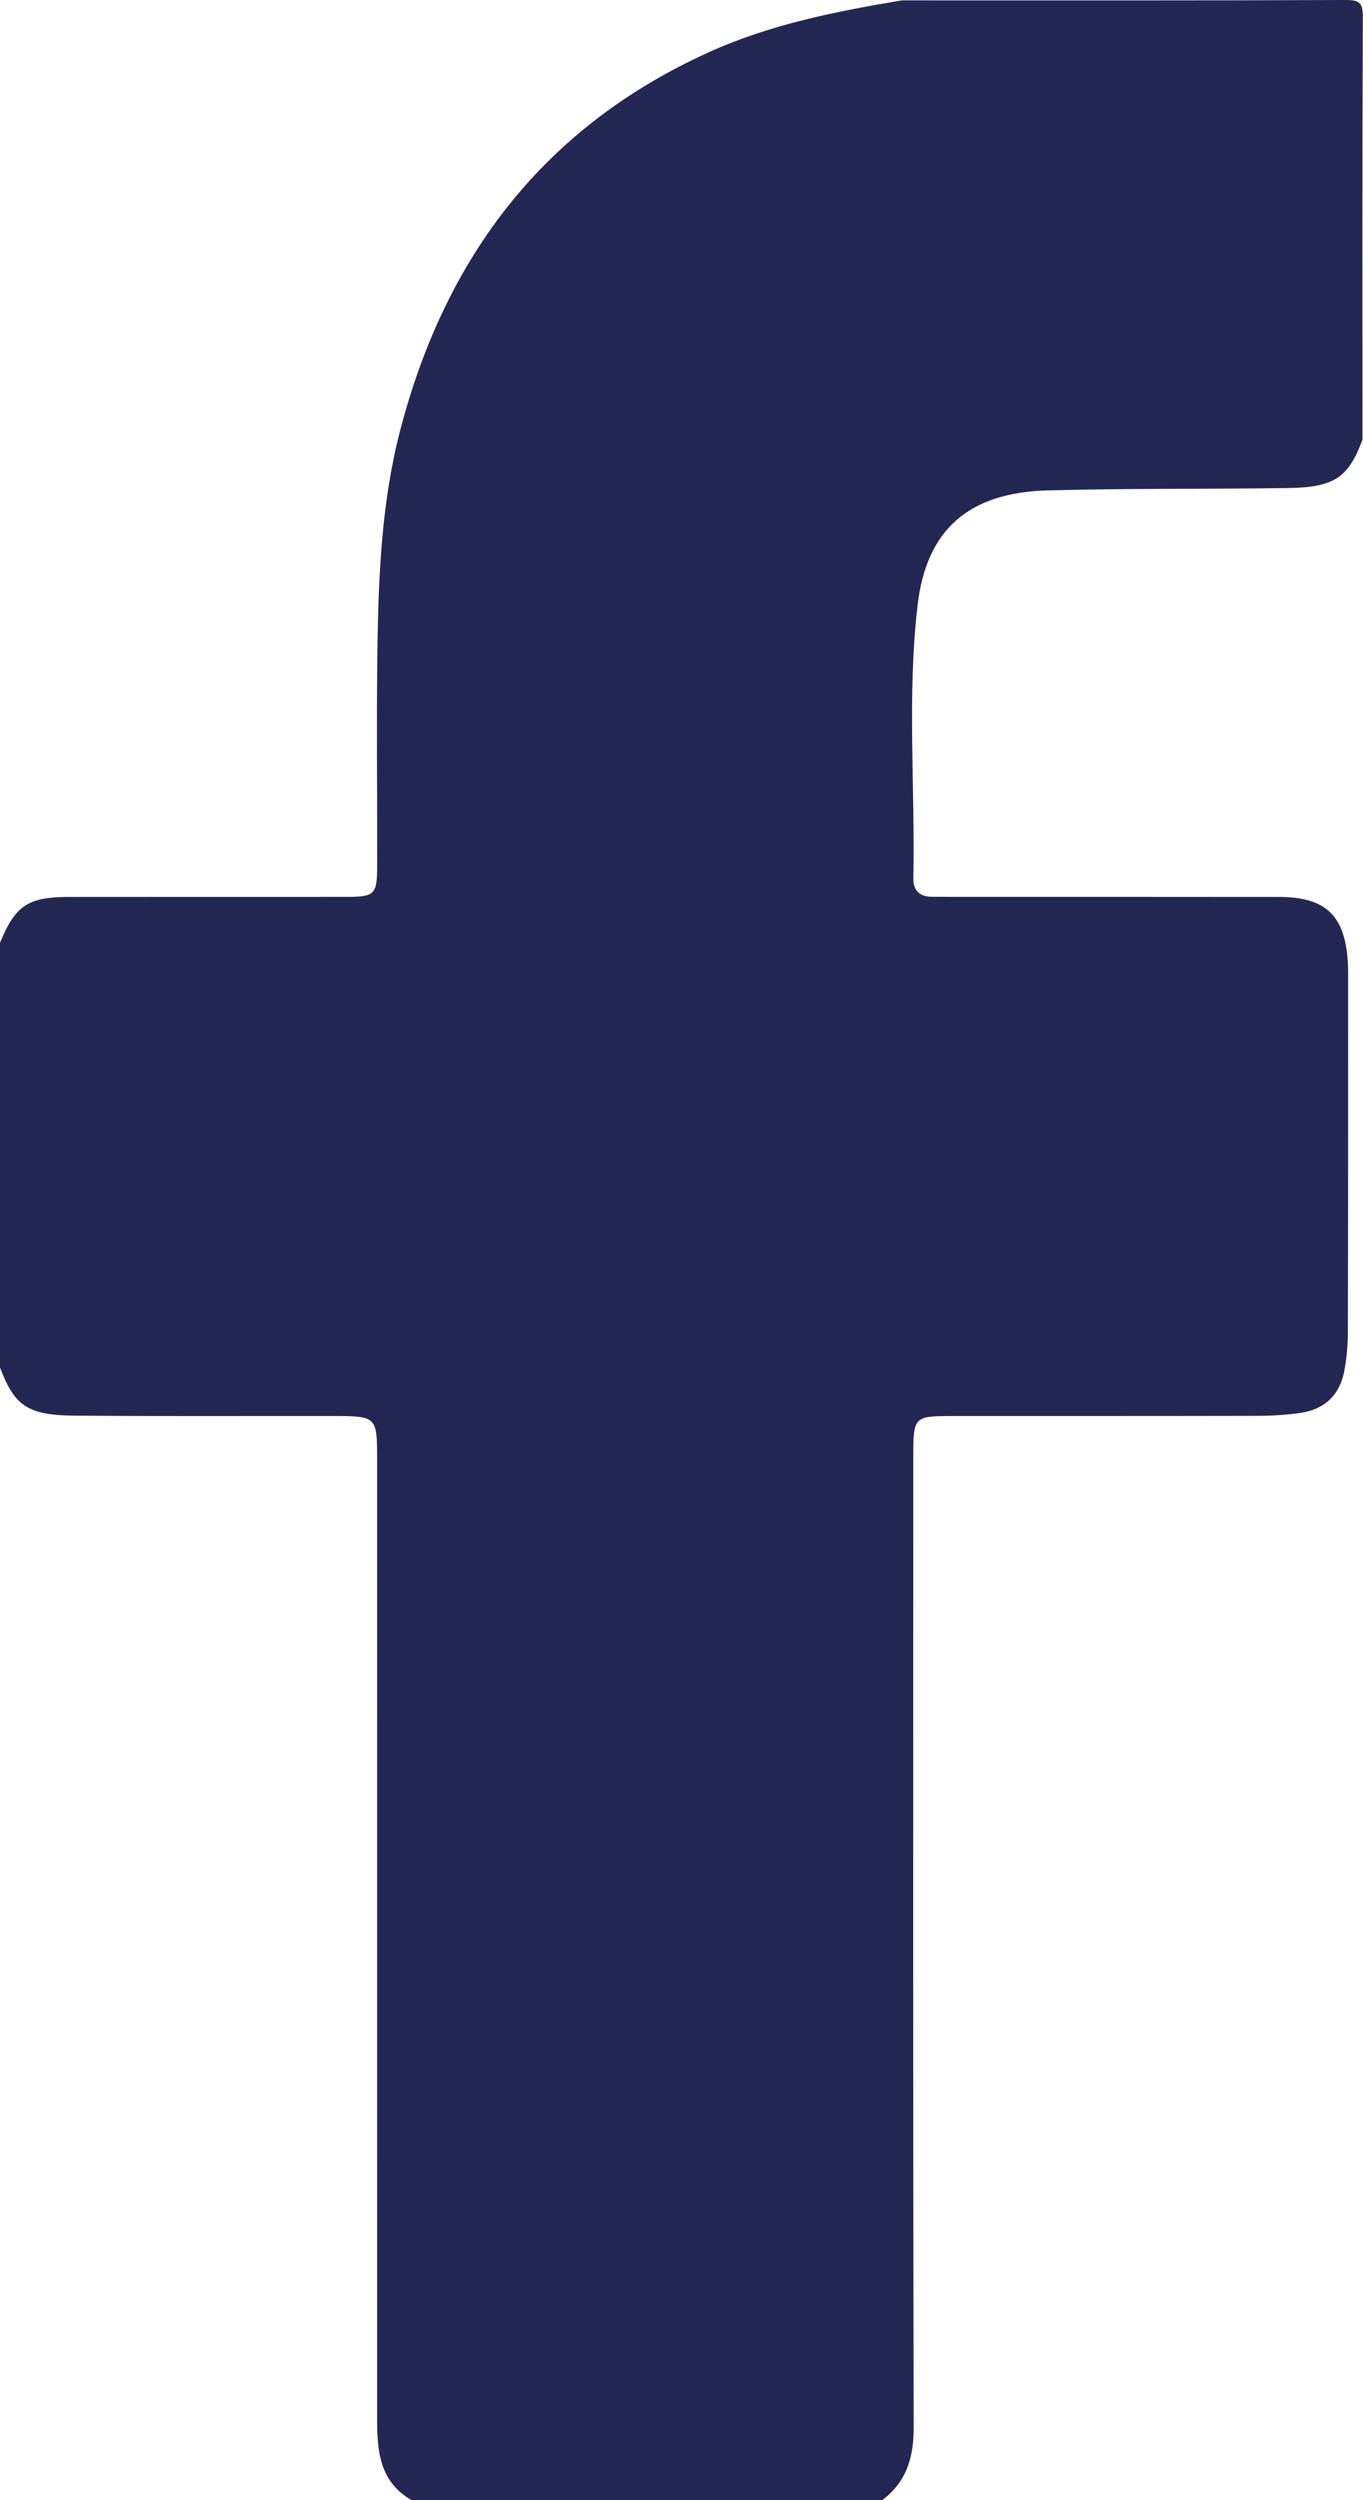 <?xml version="1.0" encoding="utf-8"?>
<!-- Generator: Adobe Illustrator 16.0.4, SVG Export Plug-In . SVG Version: 6.00 Build 0)  -->
<!DOCTYPE svg PUBLIC "-//W3C//DTD SVG 1.1//EN" "http://www.w3.org/Graphics/SVG/1.1/DTD/svg11.dtd">
<svg version="1.1" id="Capa_1" xmlns="http://www.w3.org/2000/svg" xmlns:xlink="http://www.w3.org/1999/xlink" x="0px" y="0px"
	 width="18px" height="33px" viewBox="208.254 383.566 18 33" enable-background="new 208.254 383.566 18 33" xml:space="preserve">
<path fill="#242752" d="M208.254,401.615c0-1.868,0-3.737,0-5.606c0.202-0.49,0.367-0.603,0.905-0.604
	c1.218-0.002,2.437,0,3.655-0.001c0.394,0,0.42-0.025,0.421-0.424c0.002-0.966-0.01-1.933,0.004-2.898
	c0.015-0.955,0.058-1.909,0.301-2.841c0.596-2.28,1.886-3.994,4.074-4.985c0.814-0.369,1.677-0.539,2.549-0.685
	c1.953,0,3.905,0.003,5.858-0.005c0.192-0.001,0.232,0.039,0.231,0.231c-0.009,1.858-0.005,3.716-0.005,5.574
	c-0.188,0.501-0.371,0.628-0.988,0.637c-1.057,0.015-2.114,0.003-3.171,0.031c-1.037,0.028-1.6,0.515-1.716,1.515
	c-0.14,1.197-0.032,2.402-0.056,3.604c-0.003,0.178,0.098,0.249,0.267,0.245c0.086-0.002,0.173,0.001,0.259,0.001
	c1.435,0,2.87-0.001,4.305,0.001c0.6,0.001,0.854,0.231,0.903,0.811c0.008,0.085,0.008,0.171,0.008,0.257
	c0,1.558,0,3.115-0.004,4.672c0,0.171-0.015,0.344-0.046,0.512c-0.059,0.321-0.262,0.513-0.585,0.559
	c-0.191,0.027-0.387,0.038-0.58,0.038c-1.327,0.003-2.654,0.002-3.98,0.002c-0.548,0-0.548,0.001-0.548,0.56
	c-0.001,4.264-0.004,8.528,0.005,12.792c0.001,0.395-0.095,0.717-0.416,0.958c-2.071,0-4.143,0-6.214,0
	c-0.434-0.249-0.456-0.666-0.456-1.096c0.001-4.21,0-8.42,0-12.631c0-0.582-0.001-0.582-0.598-0.583
	c-1.133-0.001-2.266,0.005-3.398-0.005C208.62,402.247,208.443,402.121,208.254,401.615z"/>
</svg>
